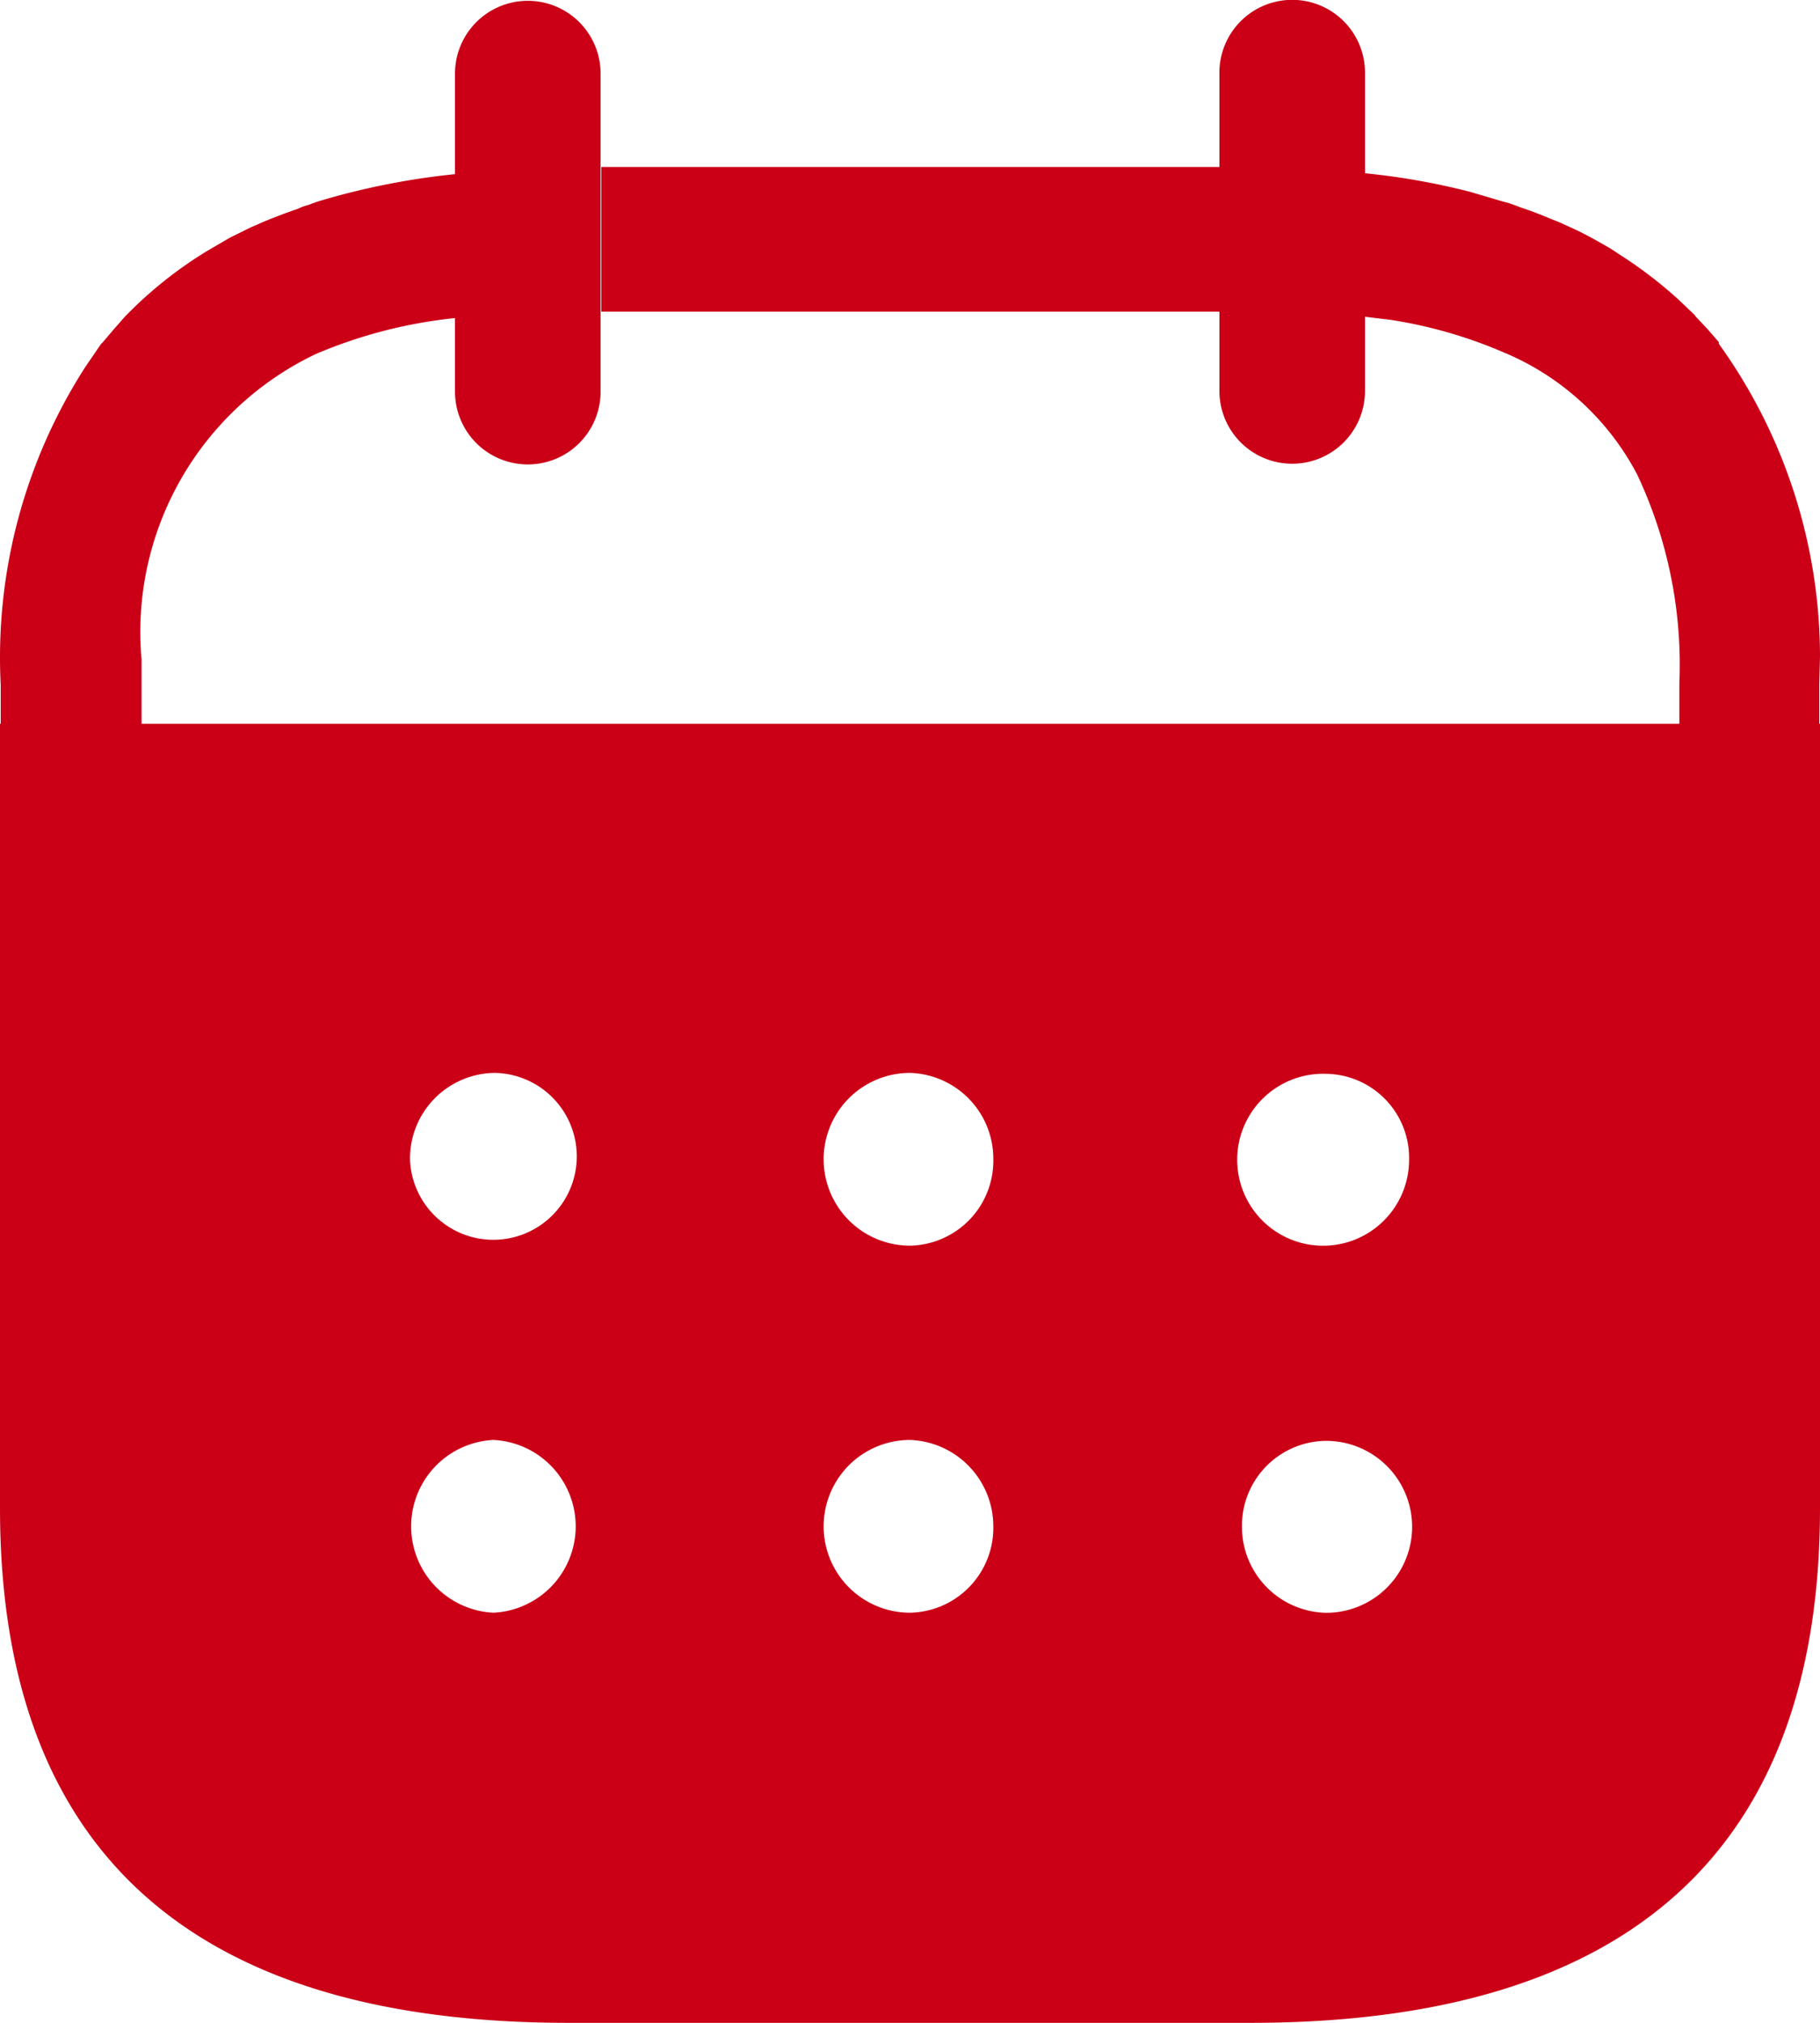 <svg xmlns="http://www.w3.org/2000/svg" width="18" height="20" viewBox="0 0 18 20">
  <path id="Path_29334" data-name="Path 29334" d="M.007,6.772A5.307,5.307,0,0,1,.844,3.628L1,3.4l.013-.012.108-.127h0l.113-.129.013-.013a4.1,4.1,0,0,1,.714-.583l.073-.046h0l.073-.043.172-.1c.069-.033.145-.072.214-.105.051-.02.1-.045.152-.065.1-.04.2-.079.3-.112a.518.518,0,0,1,.107-.039l.041-.016h0l.045-.016A7.237,7.237,0,0,1,4.55,1.717l-.05.006V.728a.72.72,0,1,1,1.44,0V3.872a.72.72,0,1,1-1.44,0V3.145A4.741,4.741,0,0,0,3.124,3.5,3.043,3.043,0,0,0,1.4,6.521l0,.248v.387H16.609v-.4a4.412,4.412,0,0,0-.418-2.066,2.633,2.633,0,0,0-1.322-1.207,4.584,4.584,0,0,0-1.119-.321l-.25-.03v.733a.72.72,0,0,1-1.44,0V3.081H5.947V1.651H12.06V.724A.72.72,0,0,1,13.5.713v1a6.948,6.948,0,0,1,1.037.183l.339.1a.564.564,0,0,1,.086.026c.038.013.069.027.107.039.1.033.194.072.291.112.056.02.107.045.151.065.075.033.153.072.214.105s.124.069.178.1.094.062.139.089a4.329,4.329,0,0,1,.551.423l.168.16.008.013.118.125h0L17,3.383,17,3.4A5.3,5.3,0,0,1,18,6.49l-.007.279v.387H18V14.91C18,18.292,16.112,20,12.369,20H5.622C1.888,20,0,18.292,0,14.91H0V7.156H.007Zm13.109,7.474a.839.839,0,0,0-.833.85.85.85,0,0,0,.833.85.85.85,0,0,0,0-1.7ZM9,14.237a.854.854,0,0,0,0,1.708.84.84,0,0,0,.824-.859A.855.855,0,0,0,9,14.237Zm-4.12,0a.855.855,0,0,0,0,1.708.855.855,0,0,0,0-1.708Zm8.232-3.62a.85.85,0,1,0,.824.85A.832.832,0,0,0,13.116,10.617ZM9,10.608a.854.854,0,0,0,0,1.708.84.84,0,0,0,.824-.859A.849.849,0,0,0,9,10.608Zm-4.112,0a.847.847,0,0,0-.833.859.825.825,0,1,0,.833-.859Z" transform="translate(0 0)" fill="#cb0017"/>
</svg>

